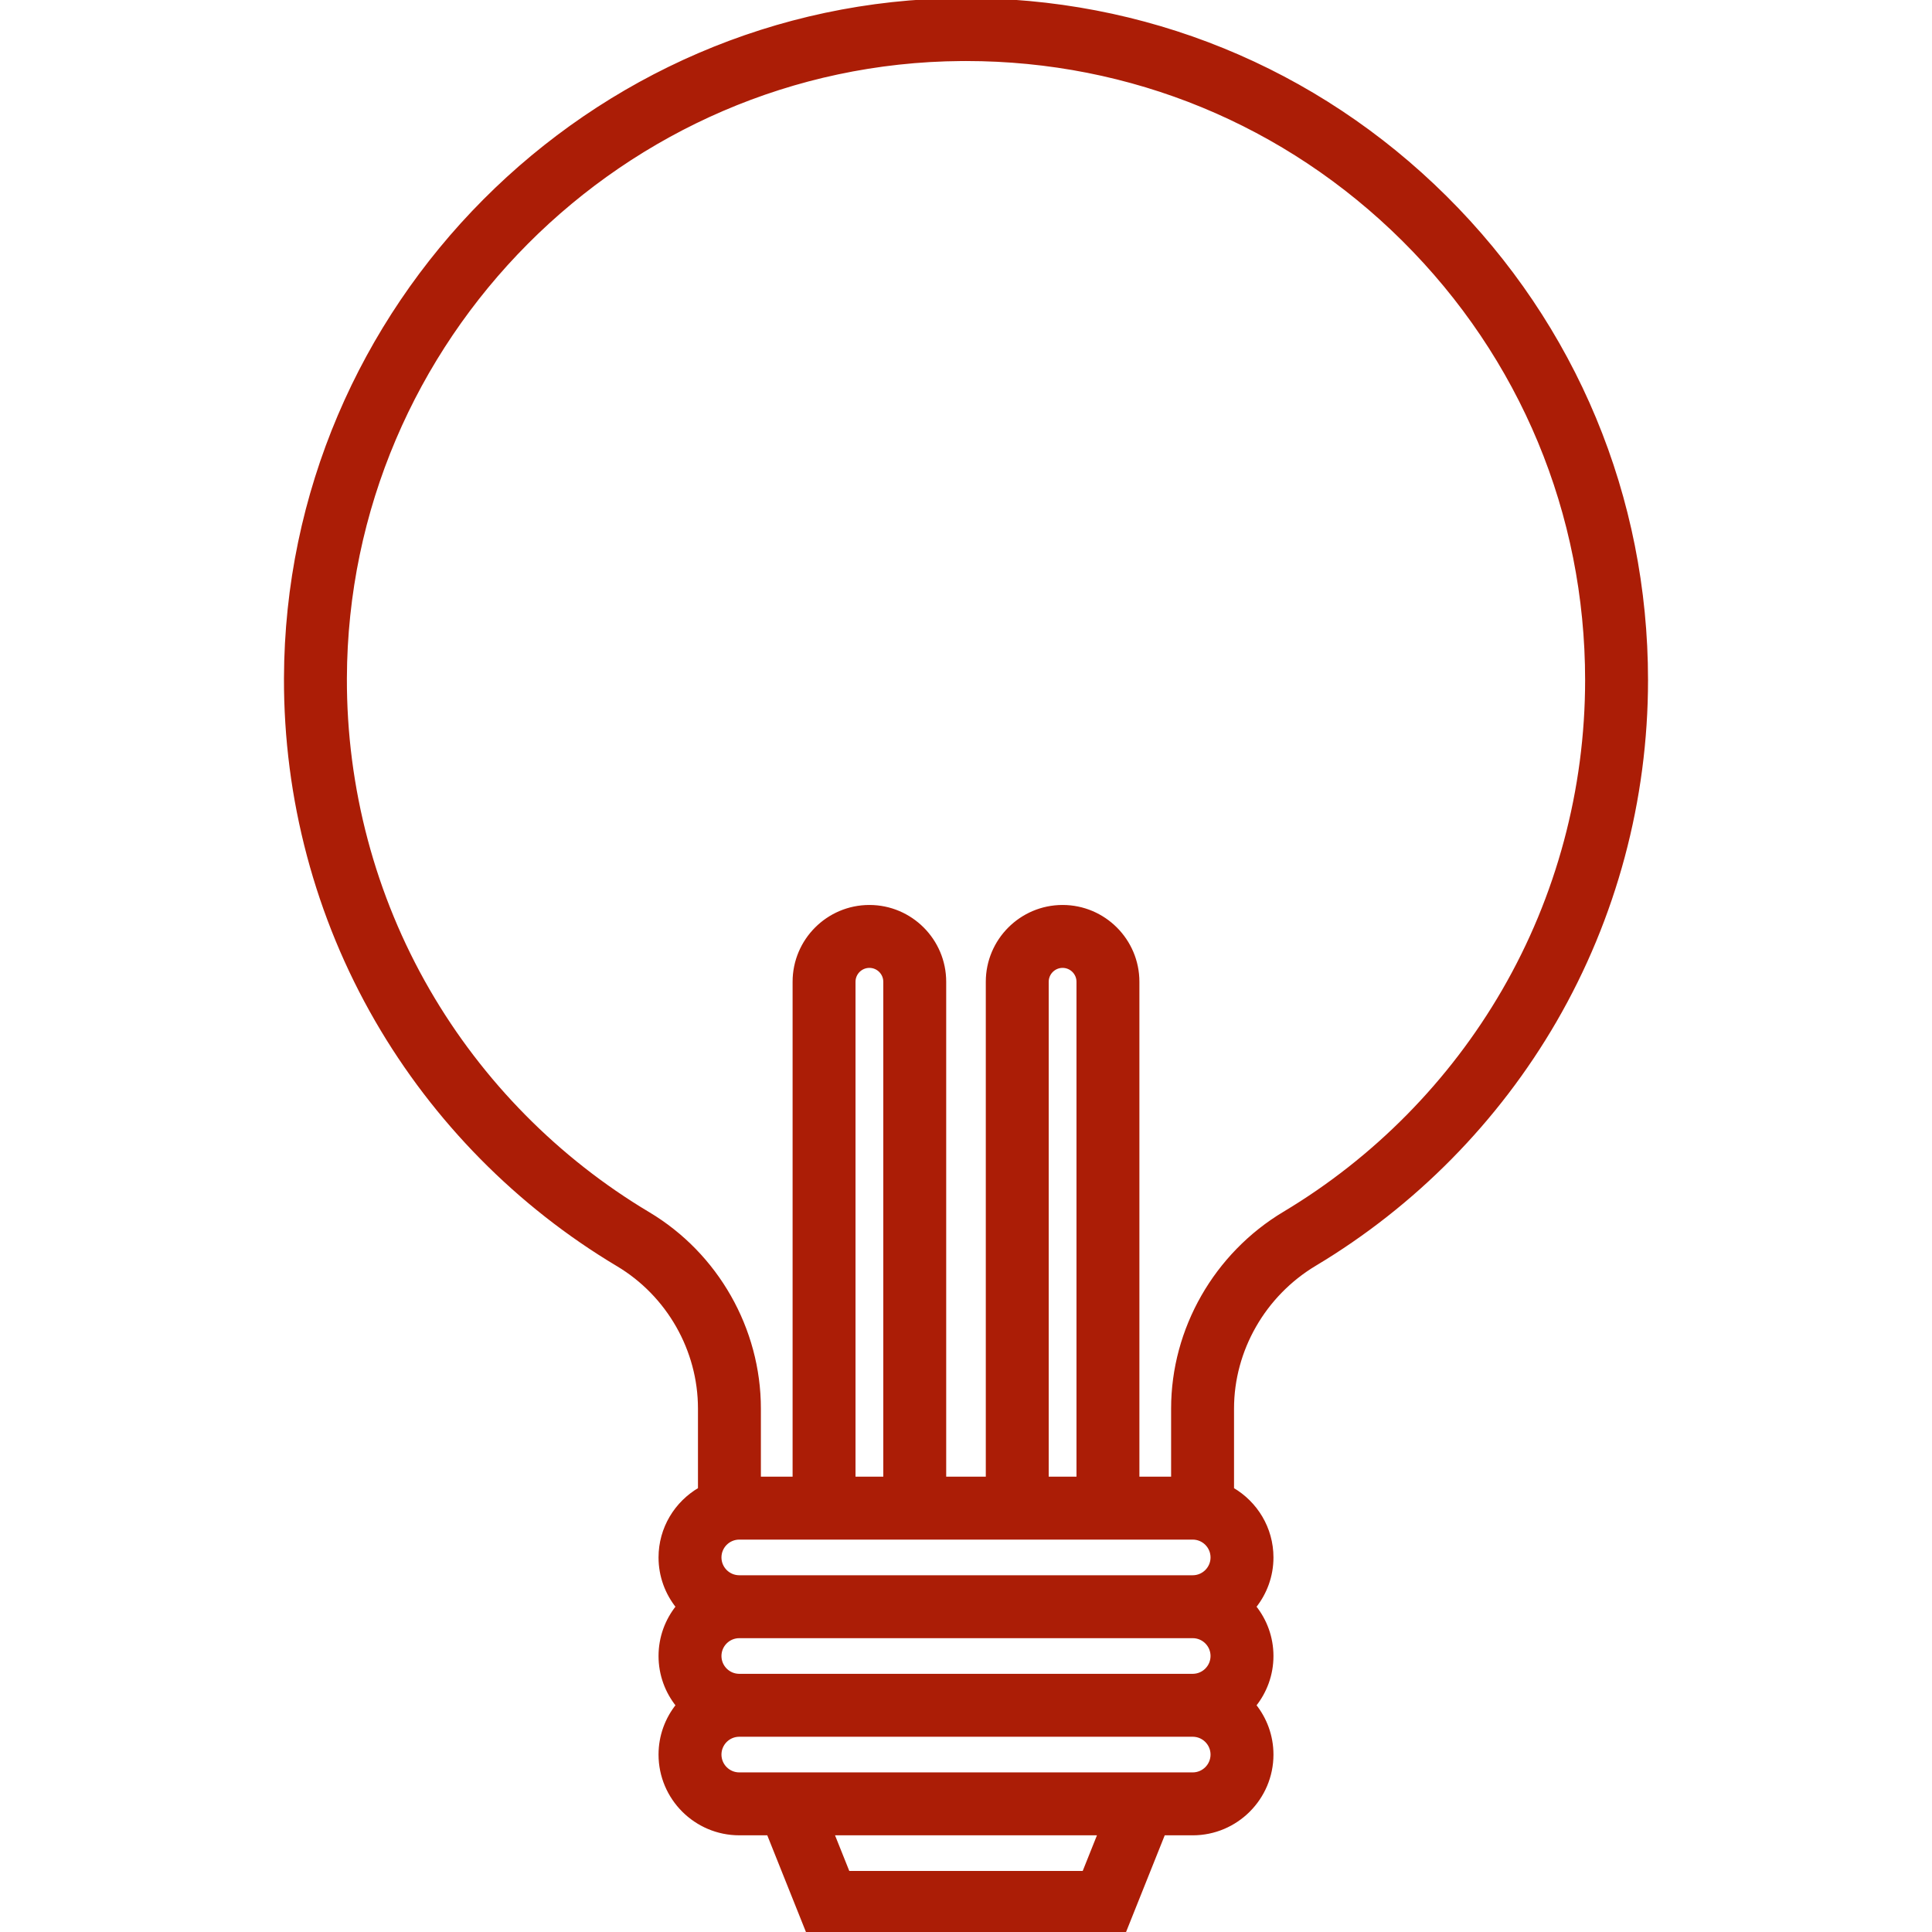 <!DOCTYPE svg PUBLIC "-//W3C//DTD SVG 1.1//EN" "http://www.w3.org/Graphics/SVG/1.1/DTD/svg11.dtd">
<!-- Uploaded to: SVG Repo, www.svgrepo.com, Transformed by: SVG Repo Mixer Tools -->
<svg fill="#AB1D06" height="800px" width="800px" version="1.1" id="Layer_1" xmlns="http://www.w3.org/2000/svg" xmlns:xlink="http://www.w3.org/1999/xlink" viewBox="0 0 512 512" xml:space="preserve" stroke="#AB1D06">
<g id="SVGRepo_bgCarrier" stroke-width="0"/>
<g id="SVGRepo_tracerCarrier" stroke-linecap="round" stroke-linejoin="round"/>
<g id="SVGRepo_iconCarrier"> <g> <g> <path d="M382.989,52.33c-34.34-34.092-79.884-52.65-128.316-52.325C156.311,0.713,76.049,81.32,75.755,179.695 c-0.095,31.88,8.243,63.233,24.115,90.669c15.391,26.608,37.484,49.002,63.886,64.759c13.392,7.992,21.712,22.615,21.712,38.161 v21.381c-6.236,3.621-10.449,10.355-10.449,18.07c0,4.941,1.732,9.48,4.61,13.061c-2.878,3.581-4.61,8.12-4.61,13.061 c0,4.941,1.732,9.48,4.61,13.061c-2.878,3.581-4.61,8.12-4.61,13.061c0,11.523,9.375,20.898,20.898,20.898h7.756L214.123,512 h83.755l10.449-26.122h7.755c11.523,0,20.898-9.375,20.898-20.898c0-4.941-1.732-9.48-4.61-13.061 c2.878-3.581,4.61-8.12,4.61-13.061c0-4.941-1.732-9.48-4.61-13.061c2.878-3.581,4.61-8.12,4.61-13.061 c0-7.716-4.213-14.451-10.449-18.07v-21.38c0-15.524,8.394-30.192,21.906-38.278c26.274-15.725,48.273-38.034,63.622-64.518 c15.824-27.305,24.186-58.51,24.186-90.244C436.245,131.854,417.332,86.426,382.989,52.33z M287.265,496.326h-62.531l-4.18-10.449 h70.89L287.265,496.326z M316.081,470.204H195.918c-2.881,0-5.224-2.344-5.224-5.224s2.344-5.224,5.224-5.224h120.163 c2.881,0,5.224,2.344,5.224,5.224S318.962,470.204,316.081,470.204z M316.081,444.081H195.918c-2.881,0-5.224-2.344-5.224-5.224 s2.344-5.224,5.224-5.224h120.163c2.881,0,5.224,2.344,5.224,5.224S318.962,444.081,316.081,444.081z M316.081,417.959H195.918 c-2.881,0-5.224-2.344-5.224-5.224c0-2.881,2.344-5.224,5.224-5.224h120.163c2.881,0,5.224,2.344,5.224,5.224 C321.306,415.615,318.962,417.959,316.081,417.959z M226.22,391.836V260.179c0-2.305,1.875-4.18,4.18-4.18s4.18,1.875,4.18,4.18 v131.657H226.22z M277.42,391.836V260.179c0-2.305,1.875-4.18,4.18-4.18s4.18,1.875,4.18,4.18v131.657H277.42z M398.496,262.629 c-14.018,24.189-34.112,44.566-58.109,58.928c-18.216,10.901-29.531,30.721-29.531,51.727v18.552h-9.404V260.179 c0-10.947-8.906-19.853-19.853-19.853c-10.947,0-19.853,8.906-19.853,19.853v131.657h-11.494V260.179 c0-10.947-8.906-19.853-19.853-19.853c-10.947,0-19.853,8.906-19.853,19.853v131.657h-9.404v-18.553 c0-21.035-11.247-40.814-29.353-51.62c-24.116-14.391-44.294-34.845-58.351-59.148c-14.484-25.041-22.095-53.663-22.009-82.775 c0.269-89.817,73.551-163.417,163.358-164.063c0.41-0.003,0.813-0.005,1.223-0.005c43.741,0,84.876,16.942,115.938,47.781 c31.356,31.131,48.624,72.608,48.624,116.792C420.571,209.222,412.938,237.71,398.496,262.629z"/> </g> </g> </g>
</svg>